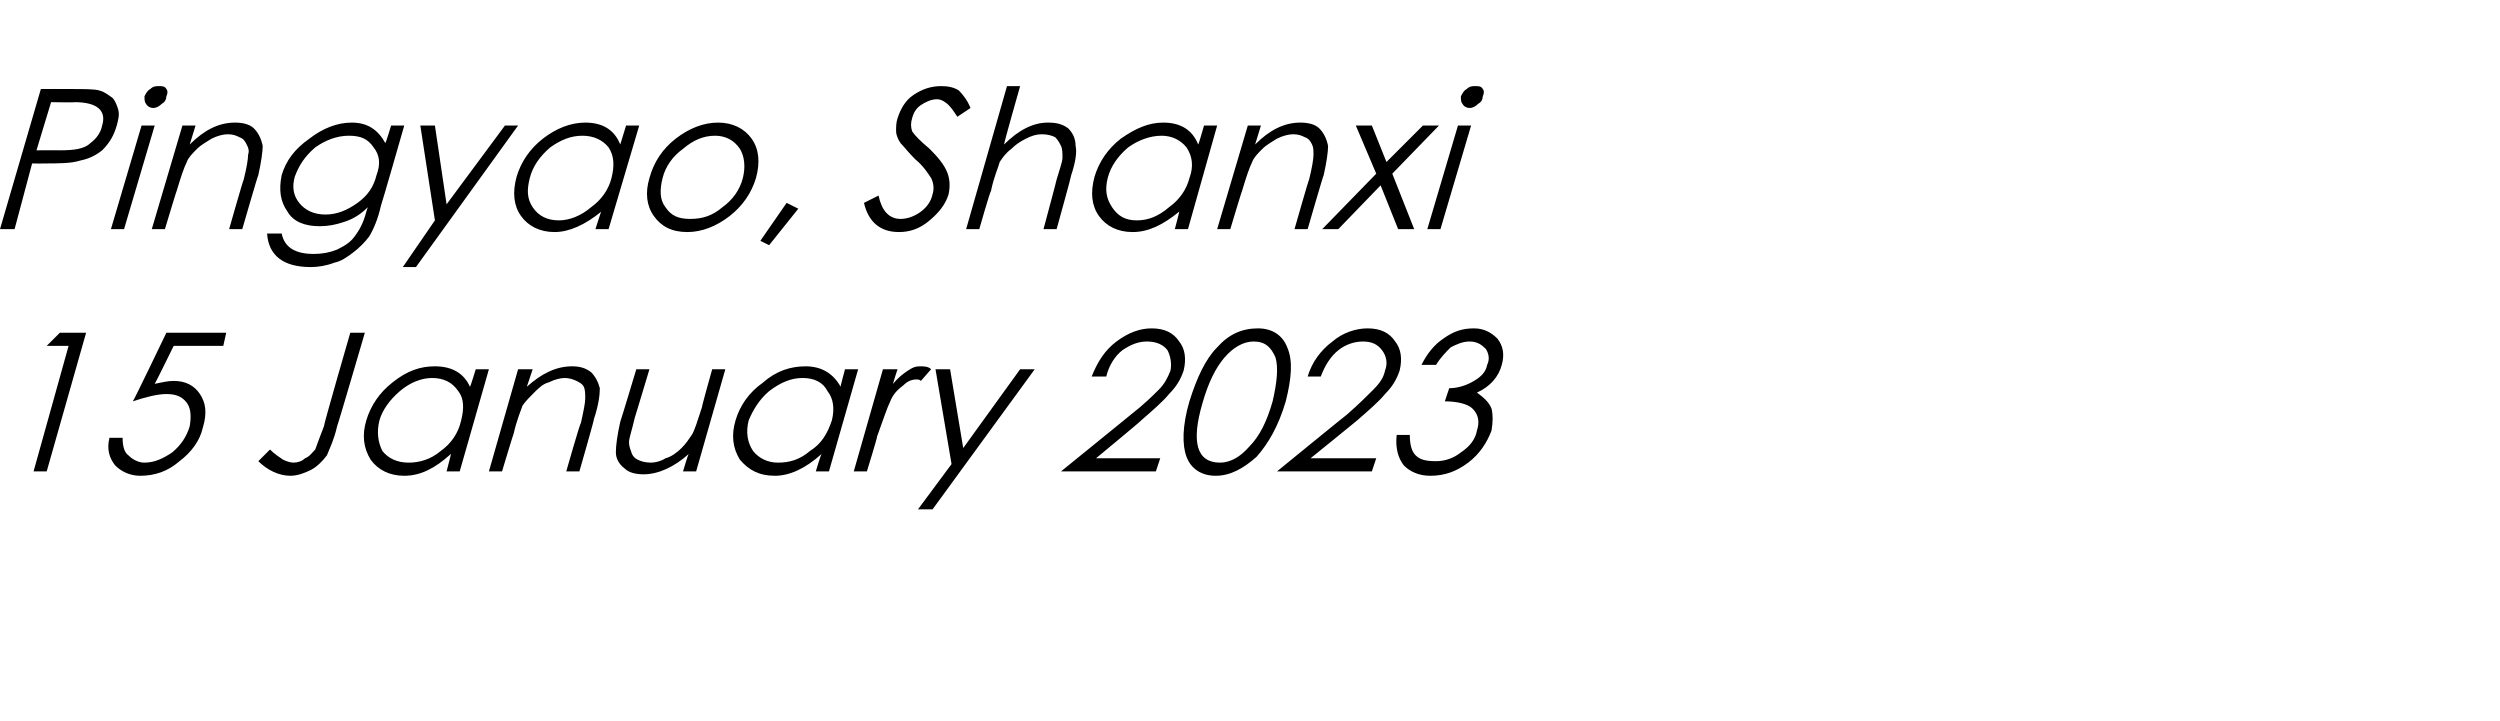 <?xml version="1.0" standalone="no"?><!DOCTYPE svg PUBLIC "-//W3C//DTD SVG 1.1//EN" "http://www.w3.org/Graphics/SVG/1.1/DTD/svg11.dtd"><svg xmlns="http://www.w3.org/2000/svg" version="1.1" width="171.3px" height="49.4px" viewBox="0 -5 171.3 49.4" style="top:-5px">  <desc>Pingyao, Shanxi 15 January 2023</desc>  <defs/>  <g id="Polygon139459">    <path d="M 4.1 17.8 L 5.9 17.8 L 3.2 27.3 L 2.3 27.3 L 4.7 18.7 L 3.2 18.7 L 4.1 17.8 Z M 15.5 17.8 L 15.3 18.7 L 11.9 18.7 C 11.9 18.7 10.64 21.28 10.6 21.3 C 11.1 21.2 11.5 21.1 11.9 21.1 C 12.7 21.1 13.3 21.4 13.7 22 C 14.1 22.6 14.2 23.3 13.9 24.3 C 13.7 25.2 13.1 26 12.3 26.6 C 11.5 27.3 10.6 27.6 9.6 27.6 C 8.9 27.6 8.3 27.3 7.9 26.9 C 7.5 26.4 7.3 25.8 7.5 25 C 7.5 25 8.4 25 8.4 25 C 8.4 25.5 8.5 26 8.8 26.2 C 9.1 26.5 9.5 26.7 9.9 26.7 C 10.6 26.7 11.2 26.4 11.8 26 C 12.4 25.5 12.8 24.9 13 24.2 C 13.1 23.6 13.1 23 12.8 22.6 C 12.5 22.2 12.1 22 11.4 22 C 10.8 22 10 22.2 9.1 22.5 C 9.14 22.51 11.4 17.8 11.4 17.8 L 15.5 17.8 Z M 24 17.8 L 25 17.8 C 25 17.8 23.12 24.23 23.1 24.2 C 22.9 25.1 22.6 25.7 22.4 26.2 C 22.1 26.6 21.7 27 21.3 27.2 C 20.9 27.4 20.4 27.6 19.9 27.6 C 19.1 27.6 18.3 27.2 17.7 26.6 C 17.7 26.6 18.5 25.8 18.5 25.8 C 18.8 26.1 19.1 26.3 19.4 26.5 C 19.6 26.6 19.9 26.7 20.1 26.7 C 20.4 26.7 20.7 26.6 20.9 26.4 C 21.2 26.3 21.4 26 21.6 25.8 C 21.7 25.5 21.9 25 22.2 24.2 C 22.15 24.19 24 17.8 24 17.8 Z M 33.5 20.3 L 31.5 27.3 L 30.6 27.3 C 30.6 27.3 30.91 26.12 30.9 26.1 C 29.8 27.1 28.8 27.6 27.7 27.6 C 26.7 27.6 25.9 27.2 25.4 26.5 C 24.9 25.7 24.8 24.8 25.1 23.8 C 25.4 22.8 26 21.9 26.9 21.2 C 27.9 20.4 28.8 20.1 29.8 20.1 C 31 20.1 31.8 20.6 32.2 21.5 C 32.22 21.55 32.6 20.3 32.6 20.3 L 33.5 20.3 Z M 31.6 23.8 C 31.8 23 31.8 22.3 31.4 21.8 C 31 21.2 30.4 20.9 29.6 20.9 C 28.9 20.9 28.1 21.2 27.4 21.8 C 26.7 22.4 26.2 23.1 26 23.8 C 25.8 24.6 25.9 25.3 26.2 25.9 C 26.6 26.4 27.2 26.7 28 26.7 C 28.7 26.7 29.5 26.5 30.2 25.9 C 30.9 25.4 31.4 24.7 31.6 23.8 Z M 35.5 20.3 L 36.5 20.3 C 36.5 20.3 36.09 21.52 36.1 21.5 C 37.1 20.6 38.1 20.1 39.2 20.1 C 39.7 20.1 40.1 20.2 40.5 20.5 C 40.8 20.8 41 21.2 41.1 21.6 C 41.1 22.1 41 22.8 40.7 23.7 C 40.74 23.69 39.7 27.3 39.7 27.3 L 38.8 27.3 C 38.8 27.3 39.75 23.96 39.8 24 C 40 23.1 40.1 22.6 40.1 22.3 C 40.1 22 40.1 21.7 40 21.5 C 39.9 21.3 39.7 21.2 39.5 21.1 C 39.3 21 39 20.9 38.7 20.9 C 38.4 20.9 38 21 37.6 21.2 C 37.2 21.3 36.9 21.6 36.6 21.9 C 36.3 22.2 36 22.5 35.8 22.8 C 35.7 23.1 35.4 23.8 35.2 24.7 C 35.17 24.73 34.4 27.3 34.4 27.3 L 33.5 27.3 L 35.5 20.3 Z M 47.7 27.3 L 46.8 27.3 C 46.8 27.3 47.16 26.07 47.2 26.1 C 46.2 27 45.1 27.5 44.1 27.5 C 43.6 27.5 43.1 27.4 42.8 27.1 C 42.4 26.8 42.2 26.4 42.2 26 C 42.2 25.5 42.3 24.8 42.5 23.9 C 42.52 23.89 43.6 20.3 43.6 20.3 L 44.5 20.3 C 44.5 20.3 43.5 23.63 43.5 23.6 C 43.3 24.5 43.1 25 43.1 25.3 C 43.1 25.6 43.2 25.8 43.3 26.1 C 43.4 26.3 43.5 26.4 43.7 26.5 C 43.9 26.6 44.2 26.7 44.6 26.7 C 44.9 26.7 45.3 26.6 45.6 26.4 C 46 26.3 46.4 26 46.7 25.7 C 47 25.4 47.2 25.1 47.4 24.8 C 47.6 24.5 47.8 23.8 48.1 22.9 C 48.08 22.85 48.8 20.3 48.8 20.3 L 49.7 20.3 L 47.7 27.3 Z M 58.8 20.3 L 56.8 27.3 L 55.9 27.3 C 55.9 27.3 56.25 26.12 56.3 26.1 C 55.2 27.1 54.1 27.6 53.1 27.6 C 52 27.6 51.3 27.2 50.7 26.5 C 50.2 25.7 50.1 24.8 50.4 23.8 C 50.7 22.8 51.3 21.9 52.3 21.2 C 53.2 20.4 54.2 20.1 55.2 20.1 C 56.3 20.1 57.1 20.6 57.6 21.5 C 57.56 21.55 57.9 20.3 57.9 20.3 L 58.8 20.3 Z M 57 23.8 C 57.2 23 57.1 22.3 56.7 21.8 C 56.4 21.2 55.8 20.9 55 20.9 C 54.2 20.9 53.5 21.2 52.7 21.8 C 52 22.4 51.6 23.1 51.3 23.8 C 51.1 24.6 51.2 25.3 51.6 25.9 C 52 26.4 52.6 26.7 53.3 26.7 C 54.1 26.7 54.8 26.5 55.5 25.9 C 56.3 25.4 56.7 24.7 57 23.8 Z M 60.5 20.3 L 61.5 20.3 C 61.5 20.3 61.17 21.28 61.2 21.3 C 61.5 20.9 61.9 20.6 62.2 20.4 C 62.5 20.2 62.7 20.1 63 20.1 C 63.3 20.1 63.6 20.1 63.8 20.3 C 63.8 20.3 63.1 21.1 63.1 21.1 C 63 21 62.9 21 62.8 21 C 62.5 21 62.2 21.1 61.9 21.4 C 61.5 21.7 61.2 22 61 22.5 C 60.8 22.9 60.5 23.8 60.1 24.9 C 60.13 24.93 59.4 27.3 59.4 27.3 L 58.5 27.3 L 60.5 20.3 Z M 64.1 20.3 L 65.1 20.3 L 66 25.7 L 69.9 20.3 L 70.9 20.3 L 63.9 29.9 L 62.9 29.9 L 65.2 26.8 L 64.1 20.3 Z M 75.8 20.8 C 75.8 20.8 74.8 20.8 74.8 20.8 C 75.2 19.8 75.7 19 76.5 18.4 C 77.3 17.8 78.1 17.5 78.9 17.5 C 79.8 17.5 80.4 17.8 80.8 18.4 C 81.2 18.9 81.3 19.6 81.1 20.4 C 80.9 21 80.6 21.5 80.1 22 C 79.7 22.5 79 23.1 78.2 23.8 C 78.2 23.84 75.1 26.4 75.1 26.4 L 79.5 26.4 L 79.2 27.3 L 72.7 27.3 C 72.7 27.3 77.52 23.39 77.5 23.4 C 78.4 22.7 79 22.1 79.4 21.7 C 79.8 21.3 80 20.9 80.2 20.4 C 80.3 19.9 80.2 19.4 80 19 C 79.7 18.6 79.2 18.4 78.6 18.4 C 78 18.4 77.5 18.6 76.9 19 C 76.4 19.4 76 20 75.8 20.8 Z M 83.3 27.6 C 82.3 27.6 81.6 27.1 81.3 26.3 C 81 25.5 81 24.2 81.5 22.5 C 82 20.9 82.6 19.6 83.4 18.8 C 84.2 17.9 85.1 17.5 86.2 17.5 C 87.2 17.5 87.9 18 88.2 18.8 C 88.6 19.7 88.5 20.9 88.1 22.5 C 87.6 24.2 86.9 25.4 86.1 26.3 C 85.2 27.1 84.3 27.6 83.3 27.6 Z M 85.9 18.4 C 85.2 18.4 84.5 18.8 83.9 19.5 C 83.3 20.2 82.8 21.2 82.4 22.6 C 81.6 25.3 82 26.7 83.6 26.7 C 84.3 26.7 85 26.3 85.6 25.6 C 86.3 24.9 86.8 23.9 87.2 22.5 C 87.5 21.2 87.6 20.2 87.4 19.5 C 87.1 18.8 86.7 18.4 85.9 18.4 Z M 90.5 20.8 C 90.5 20.8 89.6 20.8 89.6 20.8 C 89.9 19.8 90.5 19 91.3 18.4 C 92 17.8 92.9 17.5 93.7 17.5 C 94.6 17.5 95.2 17.8 95.6 18.4 C 96 18.9 96.1 19.6 95.9 20.4 C 95.7 21 95.4 21.5 94.9 22 C 94.5 22.5 93.8 23.1 93 23.8 C 92.97 23.84 89.8 26.4 89.8 26.4 L 94.3 26.4 L 94 27.3 L 87.5 27.3 C 87.5 27.3 92.29 23.39 92.3 23.4 C 93.1 22.7 93.7 22.1 94.1 21.7 C 94.5 21.3 94.8 20.9 94.9 20.4 C 95.1 19.9 95 19.4 94.7 19 C 94.4 18.6 94 18.4 93.4 18.4 C 92.8 18.4 92.2 18.6 91.7 19 C 91.2 19.4 90.8 20 90.5 20.8 Z M 98.4 20 C 98.4 20 97.4 20 97.4 20 C 97.8 19.2 98.3 18.6 98.9 18.2 C 99.6 17.7 100.2 17.5 101 17.5 C 101.7 17.5 102.2 17.8 102.6 18.2 C 103 18.7 103.1 19.3 102.9 20 C 102.7 20.8 102.1 21.5 101.2 21.9 C 101.6 22.2 102 22.5 102.2 23 C 102.3 23.4 102.3 23.9 102.2 24.5 C 101.9 25.3 101.4 26.1 100.6 26.7 C 99.8 27.3 99 27.6 98 27.6 C 97.2 27.6 96.6 27.3 96.2 26.9 C 95.8 26.4 95.6 25.7 95.7 24.8 C 95.7 24.8 96.6 24.8 96.6 24.8 C 96.6 25.4 96.7 25.9 97 26.2 C 97.3 26.5 97.7 26.6 98.4 26.6 C 99 26.6 99.6 26.4 100.1 26 C 100.7 25.6 101.1 25.1 101.2 24.5 C 101.4 23.9 101.3 23.4 100.9 23 C 100.6 22.7 99.9 22.5 99 22.5 C 99 22.5 99.3 21.6 99.3 21.6 C 99.9 21.6 100.5 21.4 101 21.1 C 101.5 20.8 101.8 20.5 101.9 20 C 102.1 19.6 102 19.2 101.8 18.9 C 101.5 18.6 101.2 18.4 100.7 18.4 C 100.2 18.4 99.8 18.6 99.4 18.8 C 99.1 19.1 98.7 19.5 98.4 20 Z " stroke="none" fill="#000"/>  </g>  <g id="Polygon139458">    <path d="M 2.8 1.1 C 2.8 1.1 4.66 1.09 4.7 1.1 C 5.8 1.1 6.5 1.1 6.8 1.2 C 7.2 1.3 7.4 1.5 7.7 1.7 C 7.9 1.9 8 2.2 8.1 2.5 C 8.2 2.9 8.1 3.2 8 3.6 C 7.8 4.3 7.5 4.8 7 5.3 C 6.5 5.7 6 5.9 5.5 6 C 4.9 6.2 4 6.2 2.9 6.2 C 2.93 6.21 2.2 6.2 2.2 6.2 L 1 10.7 L 0 10.7 L 2.8 1.1 Z M 3.5 2 L 2.5 5.3 C 2.5 5.3 4.13 5.29 4.1 5.3 C 5.1 5.3 5.8 5.2 6.2 4.8 C 6.6 4.5 6.9 4.1 7 3.6 C 7.3 2.6 6.7 2 5.1 2 C 5.14 2.03 3.5 2 3.5 2 Z M 9.9 1.6 C 10 1.4 10.1 1.2 10.3 1.1 C 10.5 0.9 10.7 0.9 10.9 0.9 C 11.1 0.9 11.3 0.9 11.4 1.1 C 11.5 1.2 11.5 1.4 11.4 1.6 C 11.4 1.8 11.3 2 11.1 2.1 C 10.9 2.3 10.7 2.4 10.5 2.4 C 10.3 2.4 10.1 2.3 10 2.1 C 9.9 2 9.9 1.8 9.9 1.6 Z M 9.7 3.6 L 10.6 3.6 L 8.5 10.7 L 7.6 10.7 L 9.7 3.6 Z M 12.5 3.6 L 13.4 3.6 C 13.4 3.6 13.01 4.85 13 4.9 C 14 3.9 15 3.4 16.1 3.4 C 16.6 3.4 17.1 3.5 17.4 3.8 C 17.7 4.1 17.9 4.5 18 5 C 18 5.4 17.9 6.1 17.7 7 C 17.66 7.03 16.6 10.7 16.6 10.7 L 15.7 10.7 C 15.7 10.7 16.67 7.29 16.7 7.3 C 16.9 6.5 17 5.9 17 5.6 C 17.1 5.3 17 5.1 16.9 4.9 C 16.8 4.7 16.7 4.5 16.4 4.4 C 16.2 4.3 16 4.2 15.6 4.2 C 15.3 4.2 14.9 4.3 14.5 4.5 C 14.2 4.7 13.8 4.9 13.5 5.2 C 13.2 5.5 12.9 5.8 12.8 6.1 C 12.6 6.5 12.4 7.1 12.1 8.1 C 12.09 8.07 11.3 10.7 11.3 10.7 L 10.4 10.7 L 12.5 3.6 Z M 26.8 3.6 L 27.7 3.6 C 27.7 3.6 26.14 9.05 26.1 9.1 C 25.9 10 25.6 10.7 25.3 11.2 C 25 11.6 24.6 12 24.2 12.3 C 23.8 12.6 23.4 12.9 22.9 13 C 22.4 13.2 21.8 13.3 21.3 13.3 C 19.4 13.3 18.4 12.5 18.3 11 C 18.3 11 19.3 11 19.3 11 C 19.5 12 20.3 12.4 21.5 12.4 C 22.1 12.4 22.6 12.3 23.1 12.1 C 23.7 11.8 24 11.6 24.3 11.2 C 24.6 10.8 24.9 10.3 25.1 9.5 C 25.1 9.5 25.2 9.2 25.2 9.2 C 24.7 9.7 24.2 10 23.6 10.2 C 23 10.4 22.5 10.5 21.9 10.5 C 20.9 10.5 20.1 10.2 19.7 9.5 C 19.2 8.8 19.1 8 19.3 7 C 19.6 6 20.2 5.2 21.2 4.5 C 22.1 3.8 23.1 3.4 24.1 3.4 C 25.2 3.4 25.9 3.9 26.4 4.8 C 26.44 4.81 26.8 3.6 26.8 3.6 Z M 25.8 7 C 26.1 6.2 26 5.6 25.6 5.1 C 25.2 4.5 24.7 4.3 23.9 4.3 C 23.1 4.3 22.3 4.6 21.6 5.1 C 20.9 5.7 20.5 6.3 20.2 7.1 C 20 7.8 20.1 8.4 20.5 8.9 C 20.9 9.4 21.5 9.7 22.3 9.7 C 23.1 9.7 23.8 9.4 24.5 8.9 C 25.2 8.4 25.6 7.8 25.8 7 Z M 28.8 3.6 L 29.8 3.6 L 30.6 9 L 34.6 3.6 L 35.5 3.6 L 28.5 13.3 L 27.6 13.3 L 29.8 10.1 L 28.8 3.6 Z M 43.8 3.6 L 41.7 10.7 L 40.8 10.7 C 40.8 10.7 41.19 9.45 41.2 9.5 C 40.1 10.4 39 10.9 38 10.9 C 37 10.9 36.2 10.5 35.7 9.8 C 35.2 9.1 35.1 8.2 35.4 7.1 C 35.7 6.1 36.3 5.2 37.2 4.5 C 38.1 3.8 39.1 3.4 40.1 3.4 C 41.3 3.4 42.1 3.9 42.5 4.9 C 42.5 4.88 42.9 3.6 42.9 3.6 L 43.8 3.6 Z M 41.9 7.2 C 42.1 6.4 42.1 5.7 41.7 5.1 C 41.3 4.6 40.7 4.3 39.9 4.3 C 39.1 4.3 38.4 4.6 37.7 5.1 C 37 5.7 36.5 6.4 36.3 7.2 C 36.1 8 36.1 8.6 36.5 9.2 C 36.9 9.8 37.5 10.1 38.3 10.1 C 39 10.1 39.8 9.8 40.5 9.2 C 41.2 8.7 41.7 8 41.9 7.2 Z M 44.5 7.2 C 44.8 6.1 45.4 5.2 46.3 4.5 C 47.2 3.8 48.2 3.4 49.2 3.4 C 50.2 3.4 51 3.8 51.5 4.5 C 52 5.2 52.1 6.1 51.8 7.2 C 51.5 8.2 50.9 9.1 50 9.8 C 49.1 10.5 48.1 10.9 47.1 10.9 C 46 10.9 45.3 10.5 44.8 9.8 C 44.3 9.1 44.2 8.2 44.5 7.2 Z M 50.9 7.2 C 51.1 6.4 51 5.7 50.7 5.2 C 50.3 4.6 49.7 4.3 49 4.3 C 48.2 4.3 47.5 4.6 46.8 5.2 C 46.1 5.7 45.6 6.4 45.4 7.2 C 45.2 8 45.2 8.7 45.6 9.2 C 46 9.8 46.5 10 47.3 10 C 48.1 10 48.8 9.8 49.5 9.2 C 50.2 8.7 50.7 8 50.9 7.2 Z M 53.9 8.9 L 54.7 9.3 L 52.7 11.8 L 52.1 11.5 L 53.9 8.9 Z M 61.6 10.9 C 60.3 10.9 59.5 10.2 59.2 8.9 C 59.2 8.9 60.2 8.4 60.2 8.4 C 60.4 9.4 60.9 10 61.7 10 C 62.2 10 62.7 9.8 63.1 9.5 C 63.5 9.2 63.8 8.8 63.9 8.3 C 64 8 64 7.6 63.8 7.2 C 63.6 6.9 63.3 6.4 62.7 5.9 C 62.2 5.4 61.9 5 61.7 4.8 C 61.5 4.5 61.4 4.2 61.4 4 C 61.4 3.7 61.4 3.4 61.5 3.1 C 61.7 2.5 62 1.9 62.6 1.5 C 63.2 1.1 63.8 0.9 64.5 0.9 C 65 0.9 65.4 1 65.7 1.2 C 66 1.5 66.3 1.9 66.5 2.4 C 66.5 2.4 65.6 3 65.6 3 C 65.4 2.7 65.2 2.4 65 2.2 C 64.8 2 64.5 1.8 64.2 1.8 C 63.8 1.8 63.4 2 63.1 2.2 C 62.8 2.4 62.6 2.7 62.5 3.1 C 62.4 3.4 62.4 3.7 62.5 4 C 62.7 4.3 63.1 4.7 63.7 5.2 C 64.3 5.8 64.7 6.3 64.9 6.8 C 65.1 7.3 65.1 7.8 65 8.3 C 64.8 9 64.3 9.6 63.7 10.1 C 63 10.7 62.3 10.9 61.6 10.9 C 61.6 10.9 61.6 10.9 61.6 10.9 Z M 69 0.9 L 69.9 0.9 C 69.9 0.9 68.77 4.85 68.8 4.9 C 69.8 3.9 70.8 3.4 71.8 3.4 C 72.4 3.4 72.8 3.5 73.2 3.8 C 73.5 4.1 73.7 4.5 73.7 5 C 73.8 5.4 73.7 6.1 73.4 7 C 73.42 7.03 72.4 10.7 72.4 10.7 L 71.5 10.7 C 71.5 10.7 72.42 7.29 72.4 7.3 C 72.6 6.6 72.8 6.1 72.8 5.8 C 72.8 5.5 72.8 5.2 72.7 5 C 72.6 4.8 72.5 4.6 72.3 4.4 C 72.1 4.3 71.8 4.2 71.4 4.2 C 71 4.2 70.7 4.3 70.3 4.5 C 69.9 4.7 69.6 4.9 69.3 5.2 C 68.9 5.5 68.7 5.8 68.5 6.1 C 68.4 6.5 68.1 7.1 67.9 8.1 C 67.85 8.07 67.1 10.7 67.1 10.7 L 66.2 10.7 L 69 0.9 Z M 83.4 3.6 L 81.4 10.7 L 80.5 10.7 C 80.5 10.7 80.83 9.45 80.8 9.5 C 79.7 10.4 78.7 10.9 77.6 10.9 C 76.6 10.9 75.8 10.5 75.3 9.8 C 74.8 9.1 74.7 8.2 75 7.1 C 75.3 6.1 75.9 5.2 76.8 4.5 C 77.8 3.8 78.7 3.4 79.7 3.4 C 80.9 3.4 81.7 3.9 82.1 4.9 C 82.14 4.88 82.5 3.6 82.5 3.6 L 83.4 3.6 Z M 81.5 7.2 C 81.8 6.4 81.7 5.7 81.3 5.1 C 80.9 4.6 80.3 4.3 79.6 4.3 C 78.8 4.3 78 4.6 77.3 5.1 C 76.6 5.7 76.1 6.4 75.9 7.2 C 75.7 8 75.8 8.6 76.2 9.2 C 76.6 9.8 77.1 10.1 77.9 10.1 C 78.7 10.1 79.4 9.8 80.1 9.2 C 80.8 8.7 81.3 8 81.5 7.2 Z M 85.5 3.6 L 86.4 3.6 C 86.4 3.6 86.01 4.85 86 4.9 C 87 3.9 88 3.4 89.1 3.4 C 89.6 3.4 90.1 3.5 90.4 3.8 C 90.7 4.1 90.9 4.5 91 5 C 91 5.4 90.9 6.1 90.7 7 C 90.66 7.03 89.6 10.7 89.6 10.7 L 88.7 10.7 C 88.7 10.7 89.67 7.29 89.7 7.3 C 89.9 6.5 90 5.9 90 5.6 C 90 5.3 90 5.1 89.9 4.9 C 89.8 4.7 89.7 4.5 89.4 4.4 C 89.2 4.3 89 4.2 88.6 4.2 C 88.3 4.2 87.9 4.3 87.5 4.5 C 87.2 4.7 86.8 4.9 86.5 5.2 C 86.2 5.5 85.9 5.8 85.8 6.1 C 85.6 6.5 85.4 7.1 85.1 8.1 C 85.09 8.07 84.3 10.7 84.3 10.7 L 83.4 10.7 L 85.5 3.6 Z M 94.6 7.7 L 91.7 10.7 L 90.6 10.7 L 94.3 6.9 L 92.9 3.6 L 94 3.6 L 95 6.1 L 97.5 3.6 L 98.6 3.6 L 95.4 6.9 L 96.9 10.7 L 95.8 10.7 L 94.6 7.7 Z M 100.1 1.6 C 100.2 1.4 100.3 1.2 100.5 1.1 C 100.7 0.9 100.9 0.9 101.1 0.9 C 101.3 0.9 101.5 0.9 101.6 1.1 C 101.7 1.2 101.7 1.4 101.6 1.6 C 101.6 1.8 101.5 2 101.3 2.1 C 101.1 2.3 100.9 2.4 100.7 2.4 C 100.5 2.4 100.3 2.3 100.2 2.1 C 100.1 2 100.1 1.8 100.1 1.6 Z M 99.9 3.6 L 100.8 3.6 L 98.7 10.7 L 97.8 10.7 L 99.9 3.6 Z " stroke="none" fill="#000"/>  </g></svg>